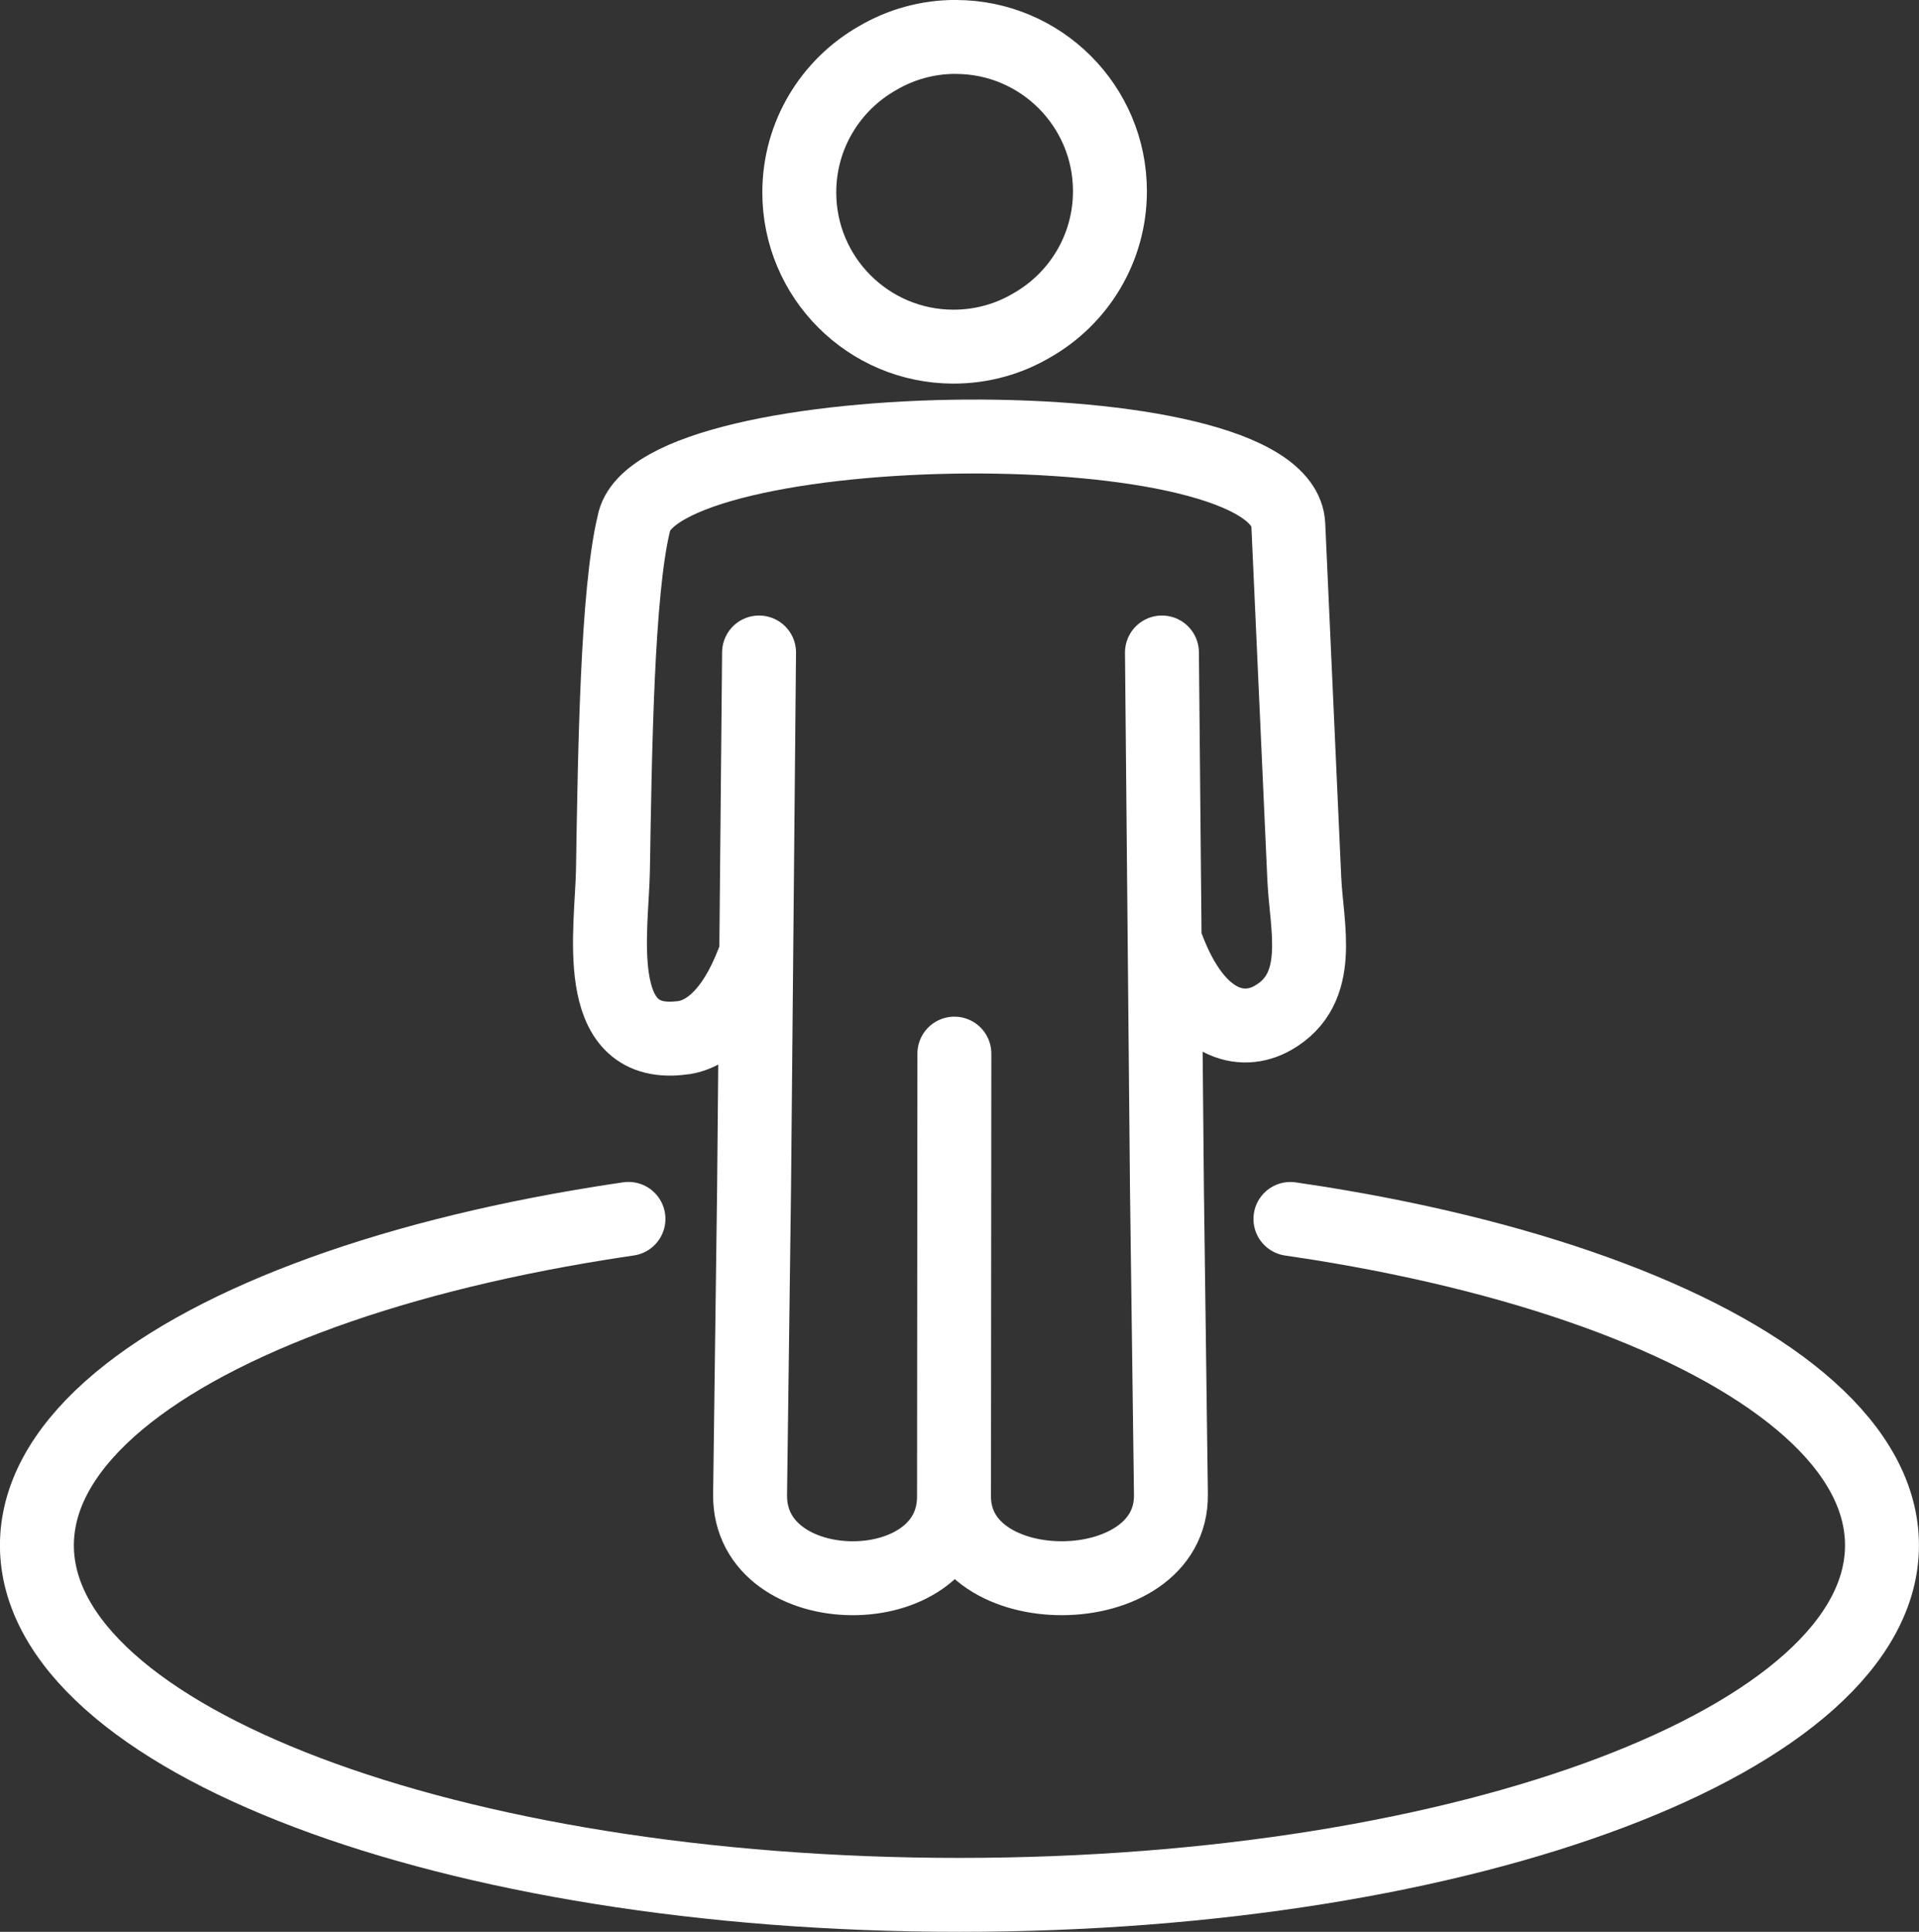 <?xml version="1.0" encoding="UTF-8"?> <svg xmlns="http://www.w3.org/2000/svg" id="Layer_2" data-name="Layer 2" viewBox="0 0 363.42 365.86"><rect x="0" y="0" width="363.42" height="365.86" fill="#333333" stroke="none"/><defs><style> .cls-1 { fill: none; stroke: #fff; stroke-linecap: round; stroke-linejoin: round; stroke-width: 14px; } </style></defs><g id="Layer_1-2" data-name="Layer 1"><path class="cls-1" d="M180.74,199.54l-.07,83.85c-.01,20.87,41.3,20.57,41.08-.31l-.75-57.56-.95-101.95M221.14,179.57c5.6,14.72,13.99,16.58,19.92,13.21,9.76-5.56,6.36-17.17,5.95-26.35l-3.03-67.03c-1.04-23.12-120.1-21.4-123.95-.23-3.16,13.11-3.58,43.03-3.95,65.62-.18,11.03-4.27,33.57,12.54,31.82,4.85-.31,10.14-4.32,14.06-14.63M143.75,123.57l-.95,101.95-.75,57.56c-.22,20.88,38.64,21.19,38.62.31M180.99,7c16.13,0,29.21,13.08,29.21,29.21,0,10.9-5.97,20.4-14.82,25.42-4.34,2.56-9.4,4.02-14.8,4.02-16.13,0-29.21-13.08-29.21-29.21,0-10.9,5.97-20.4,14.81-25.42,4.34-2.56,9.4-4.03,14.81-4.03h0ZM244.38,230.85c1.79.26,3.57.53,5.33.81,20.9,3.35,39.73,8.2,55.53,14.19,15.81,5.99,28.6,13.12,37.44,21.04,8.84,7.92,13.73,16.63,13.73,25.77s-4.89,17.85-13.73,25.77c-8.84,7.92-21.63,15.05-37.44,21.04-15.81,5.99-34.63,10.84-55.53,14.19-20.9,3.35-43.88,5.2-68.01,5.2s-47.11-1.85-68.01-5.2c-20.9-3.35-39.73-8.2-55.53-14.19-15.81-5.99-28.6-13.12-37.44-21.04-8.84-7.92-13.73-16.63-13.73-25.77s4.89-17.85,13.73-25.77c8.84-7.92,21.63-15.05,37.44-21.04,15.8-5.99,34.63-10.84,55.53-14.19,1.82-.29,3.59-.57,5.33-.82"></path></g></svg> 
